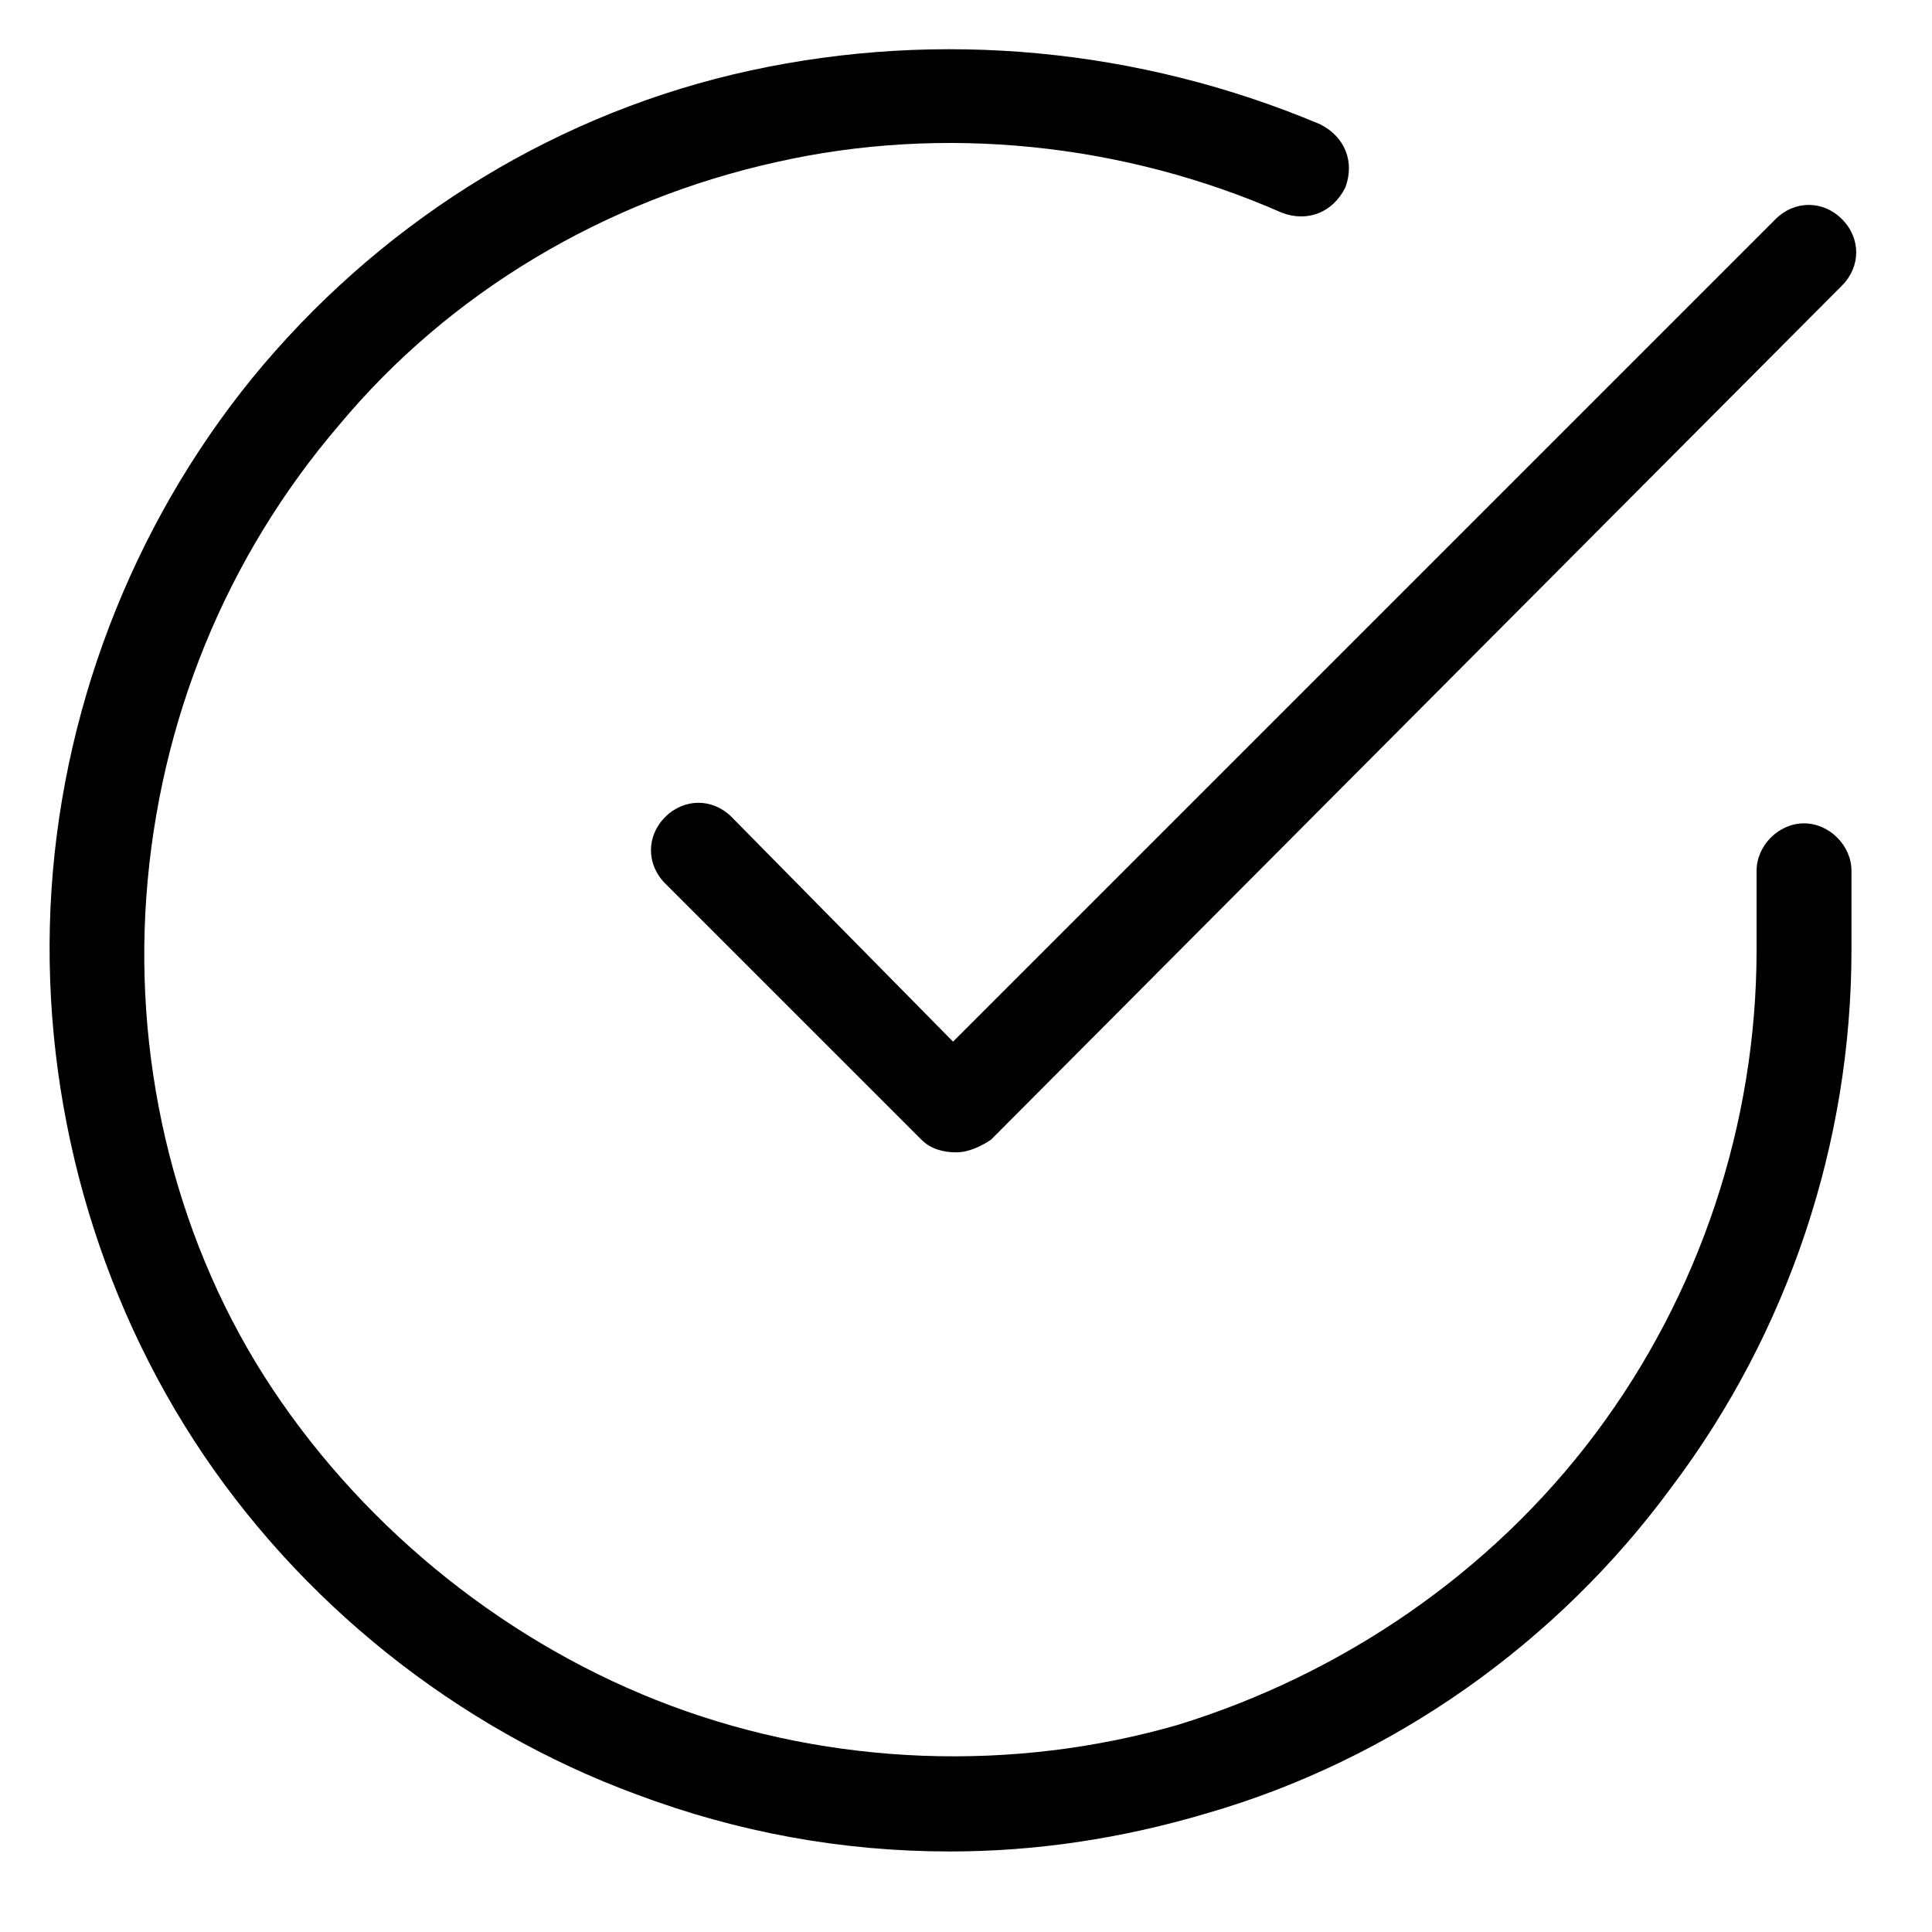 <svg width="60" height="60" viewBox="0 0 60 60" fill="none" xmlns="http://www.w3.org/2000/svg">
<path d="M56.025 25.57C55.239 25.57 54.552 26.258 54.552 27.044V29.5C54.552 34.903 52.783 40.208 49.541 44.531C46.299 48.853 41.682 51.997 36.573 53.569C31.465 55.043 25.865 54.846 20.855 52.98C15.844 51.113 11.423 47.576 8.476 43.155C5.529 38.734 4.153 33.233 4.546 27.829C4.939 22.426 7.002 17.318 10.539 13.191C13.977 9.065 18.791 6.216 24.096 5.037C29.303 3.858 34.903 4.448 39.815 6.609C40.601 6.904 41.387 6.609 41.78 5.823C42.075 5.037 41.78 4.251 40.994 3.858C35.394 1.5 29.205 0.911 23.311 2.188C17.416 3.465 12.111 6.707 8.181 11.325C4.35 15.844 1.992 21.64 1.599 27.633C1.206 33.626 2.778 39.717 6.02 44.727C9.262 49.738 14.174 53.667 19.774 55.73C22.918 56.909 26.16 57.499 29.5 57.499C32.152 57.499 34.805 57.106 37.458 56.32C43.254 54.65 48.362 51.015 51.899 46.201C55.534 41.387 57.499 35.492 57.499 29.5V27.044C57.499 26.258 56.811 25.57 56.025 25.57Z" fill="black"/>
<path d="M22.721 25.373C22.132 24.784 21.247 24.784 20.658 25.373C20.069 25.963 20.069 26.847 20.658 27.437L28.616 35.394C28.91 35.689 29.303 35.787 29.696 35.787C30.089 35.787 30.482 35.591 30.777 35.394L57.204 8.869C57.794 8.279 57.794 7.395 57.204 6.806C56.615 6.216 55.731 6.216 55.141 6.806L29.598 32.349L22.721 25.373Z" fill="black"/>
</svg>

